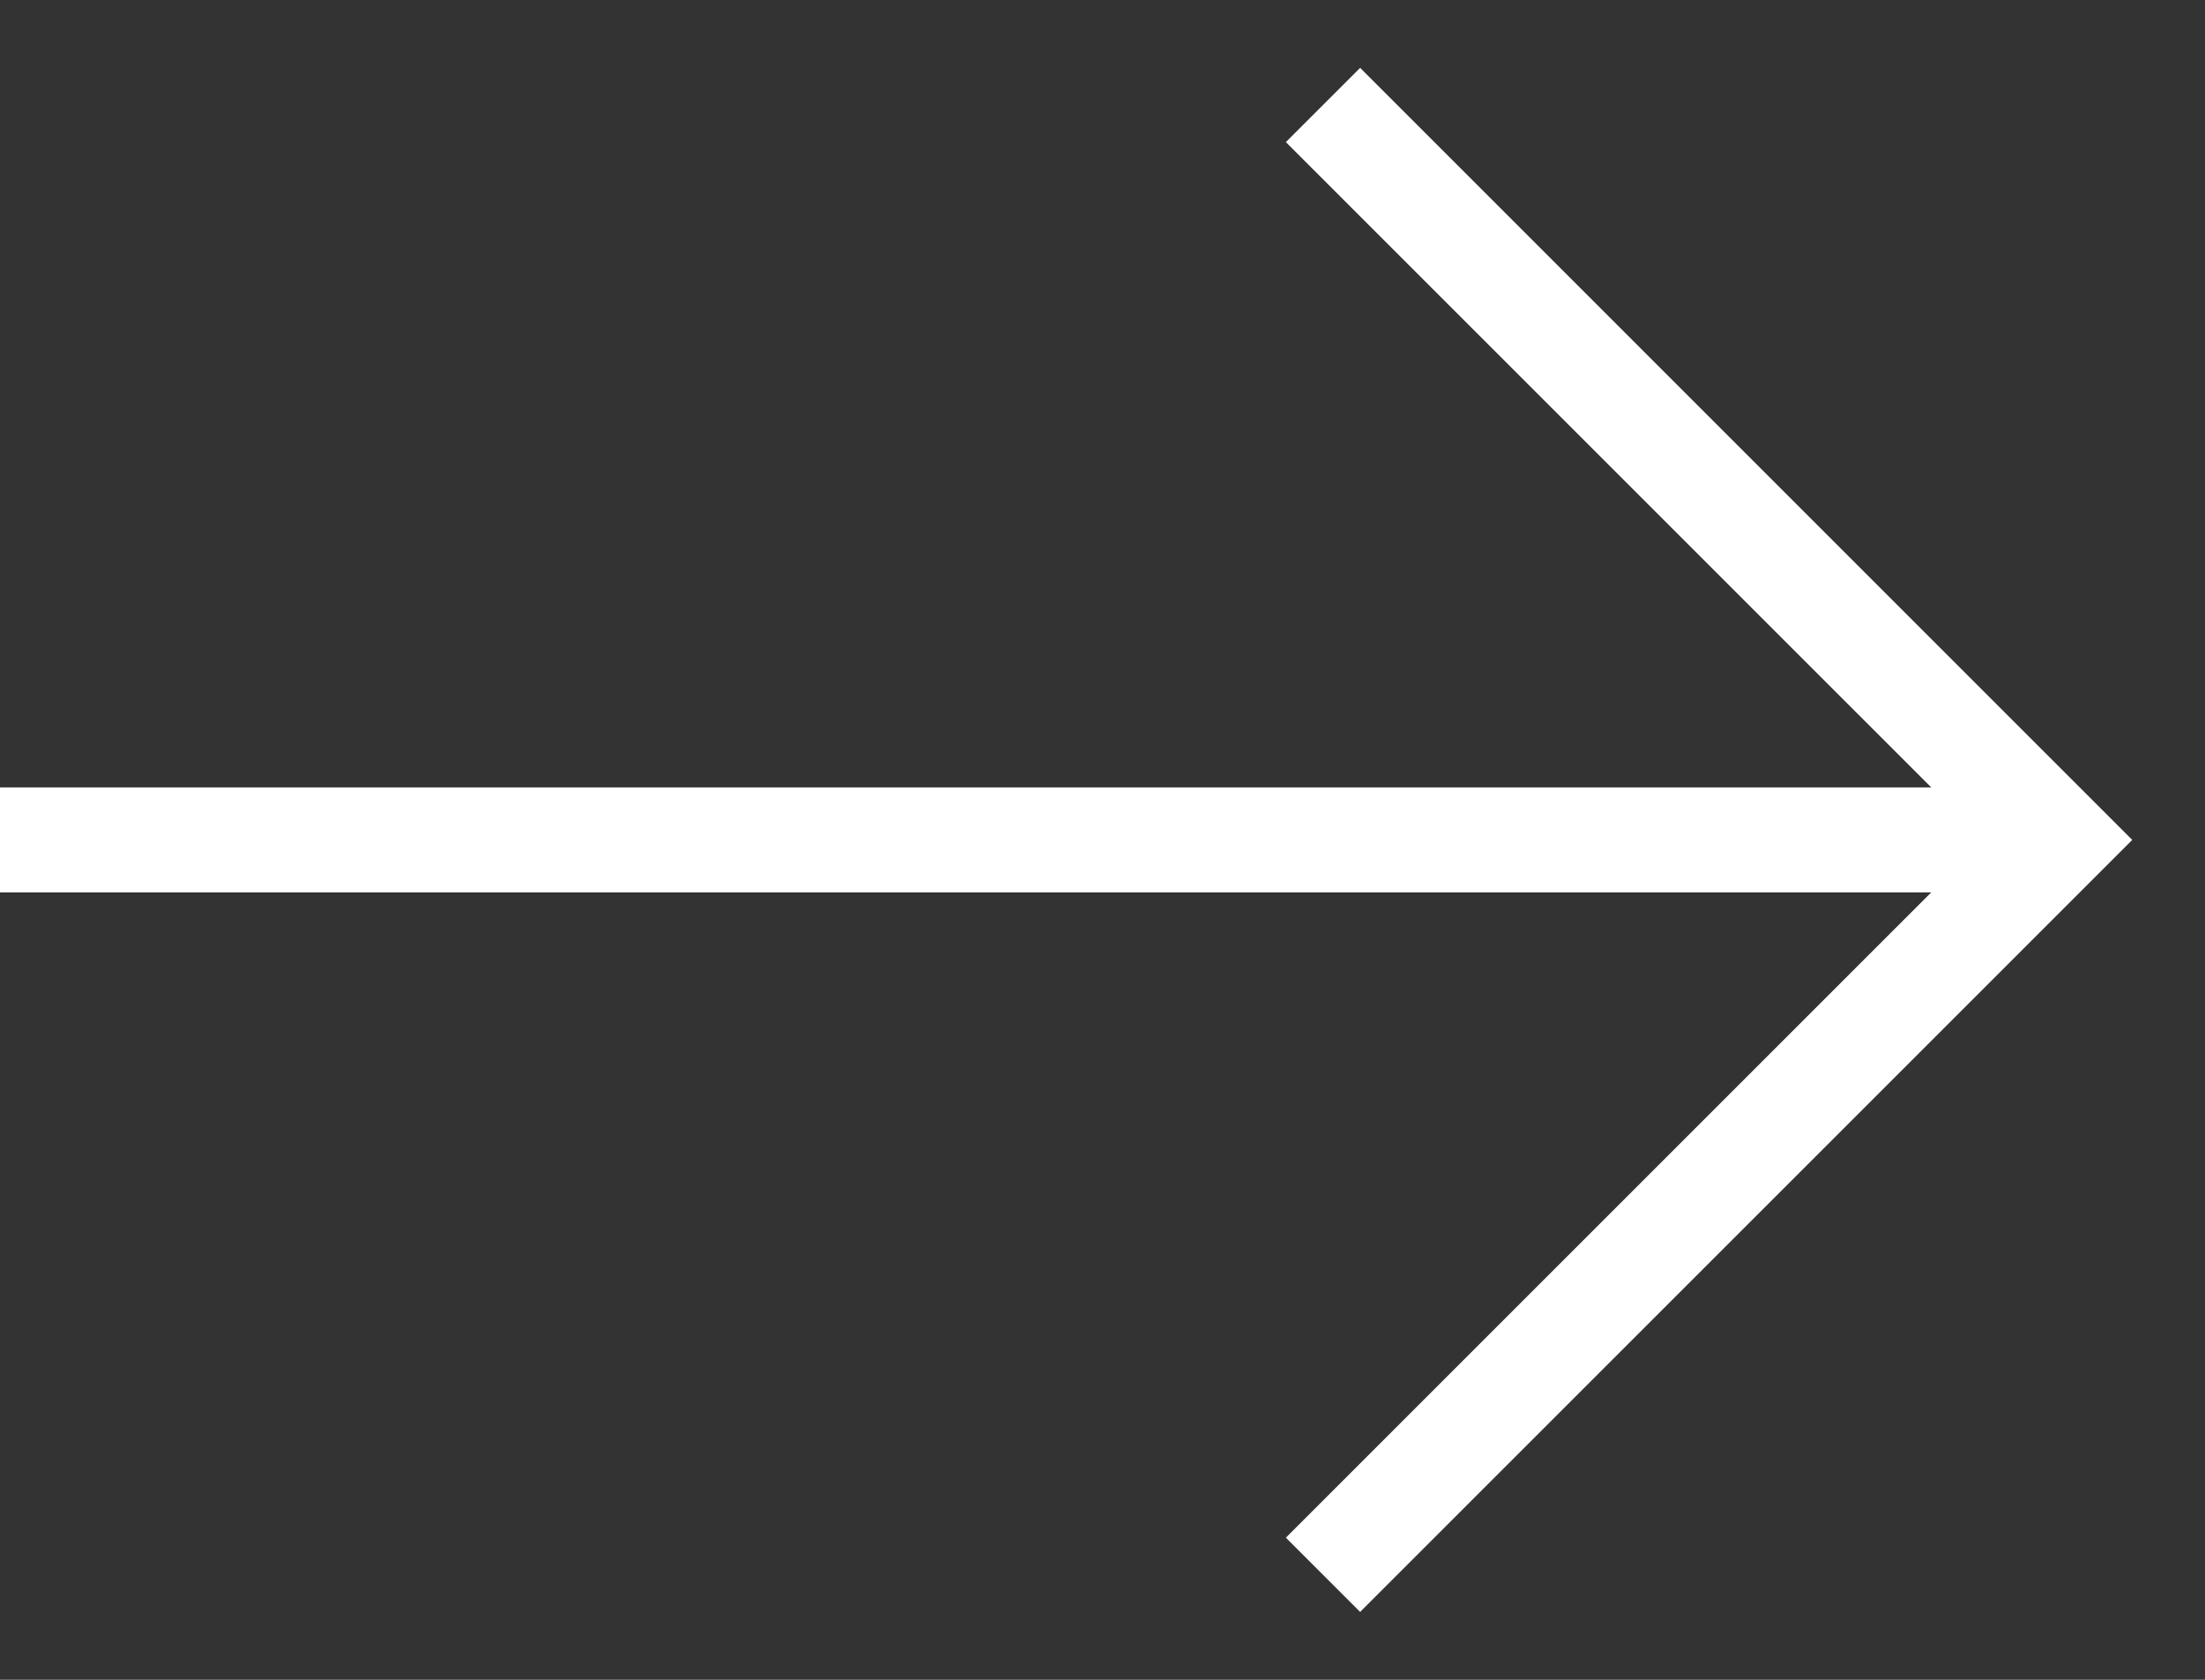 <svg width="21" height="16" viewBox="0 0 21 16" fill="none" xmlns="http://www.w3.org/2000/svg">
<rect x="0" y="0" width="21" height="16" fill="#333333" stroke="none"/>
<path d="M0 8L19.6 8" stroke="white"/>
<path d="M12.6 1L19.6 8L12.6 15" stroke="white"/>
</svg>
